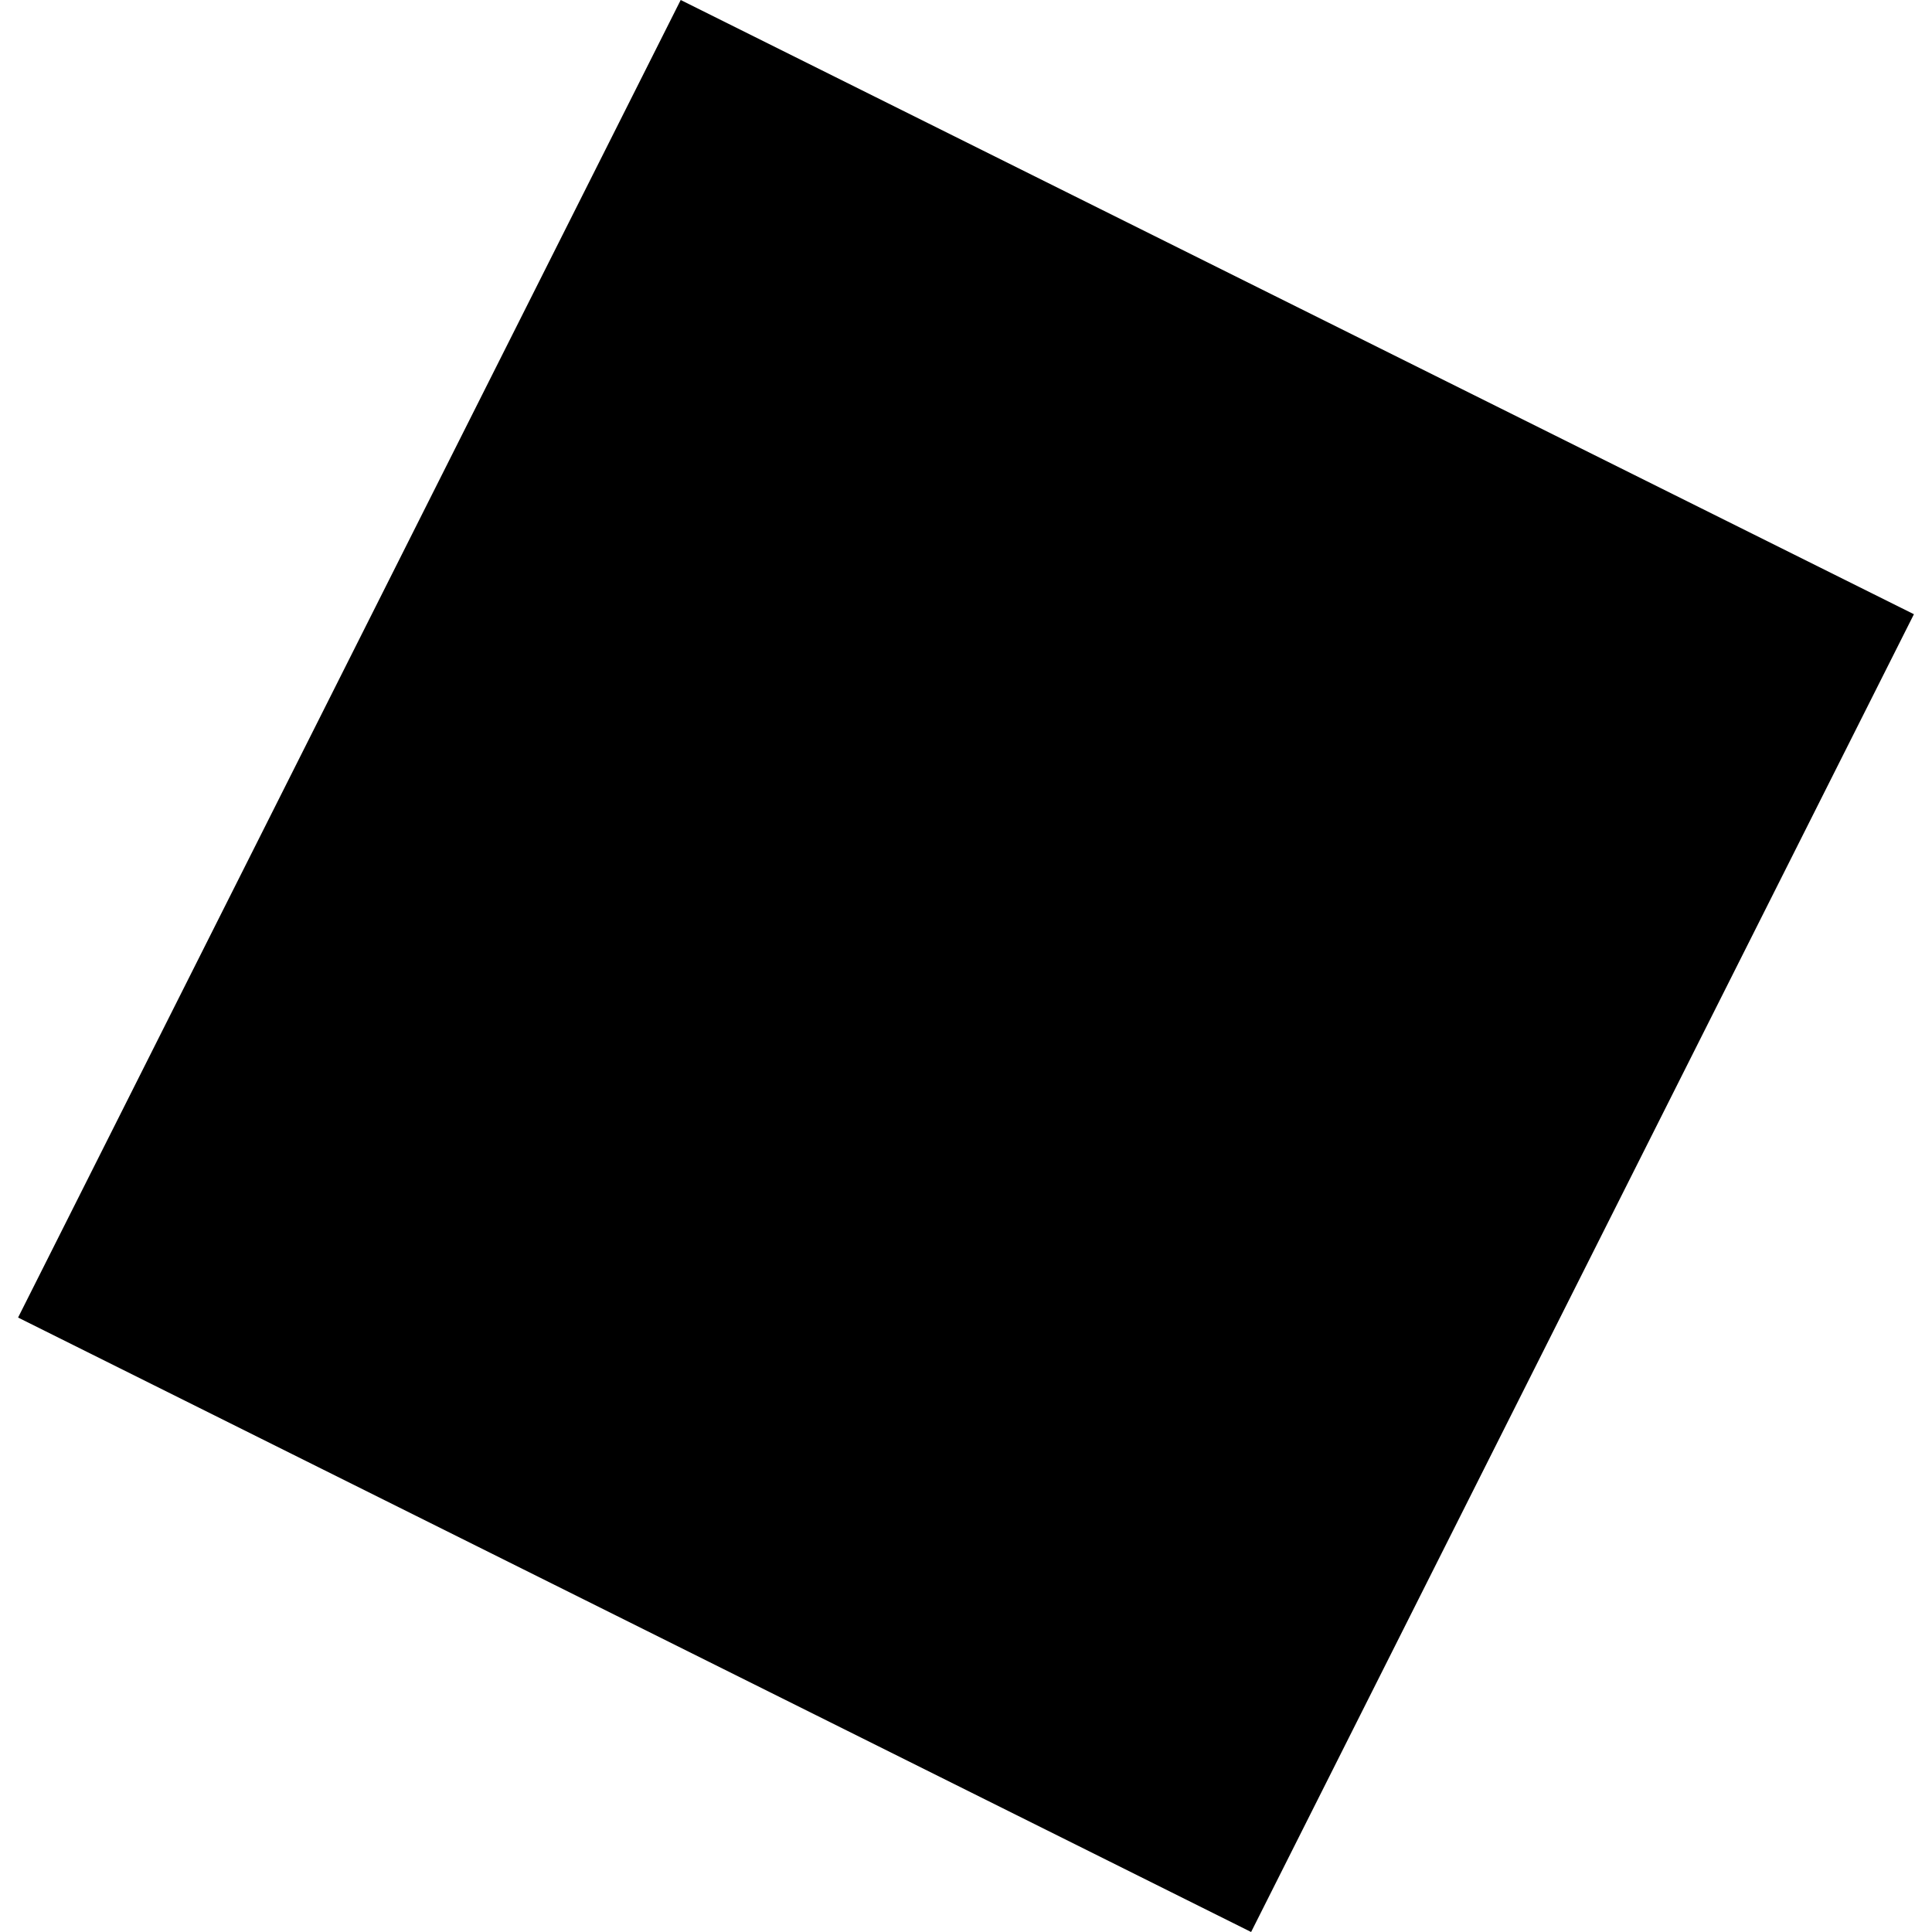 <?xml version="1.0" encoding="utf-8" standalone="no"?>
<!DOCTYPE svg PUBLIC "-//W3C//DTD SVG 1.1//EN"
  "http://www.w3.org/Graphics/SVG/1.1/DTD/svg11.dtd">
<!-- Created with matplotlib (https://matplotlib.org/) -->
<svg height="288pt" version="1.1" viewBox="0 0 288 288" width="288pt" xmlns="http://www.w3.org/2000/svg" xmlns:xlink="http://www.w3.org/1999/xlink">
 <defs>
  <style type="text/css">
*{stroke-linecap:butt;stroke-linejoin:round;}
  </style>
 </defs>
 <g id="figure_1">
  <g id="patch_1">
   <path d="M 0 288 
L 288 288 
L 288 0 
L 0 0 
z
" style="fill:none;opacity:0;"/>
  </g>
  <g id="axes_1">
   <g id="PatchCollection_1">
    <path clip-path="url(#p128248fd02)" d="M 101.471 -0 
L 2.696 196.404 
L 186.502 288 
L 285.304 91.561 
L 101.471 -0 
"/>
   </g>
  </g>
 </g>
 <defs>
  <clipPath id="p128248fd02">
   <rect height="288" width="282.608" x="2.696" y="0"/>
  </clipPath>
 </defs>
</svg>
